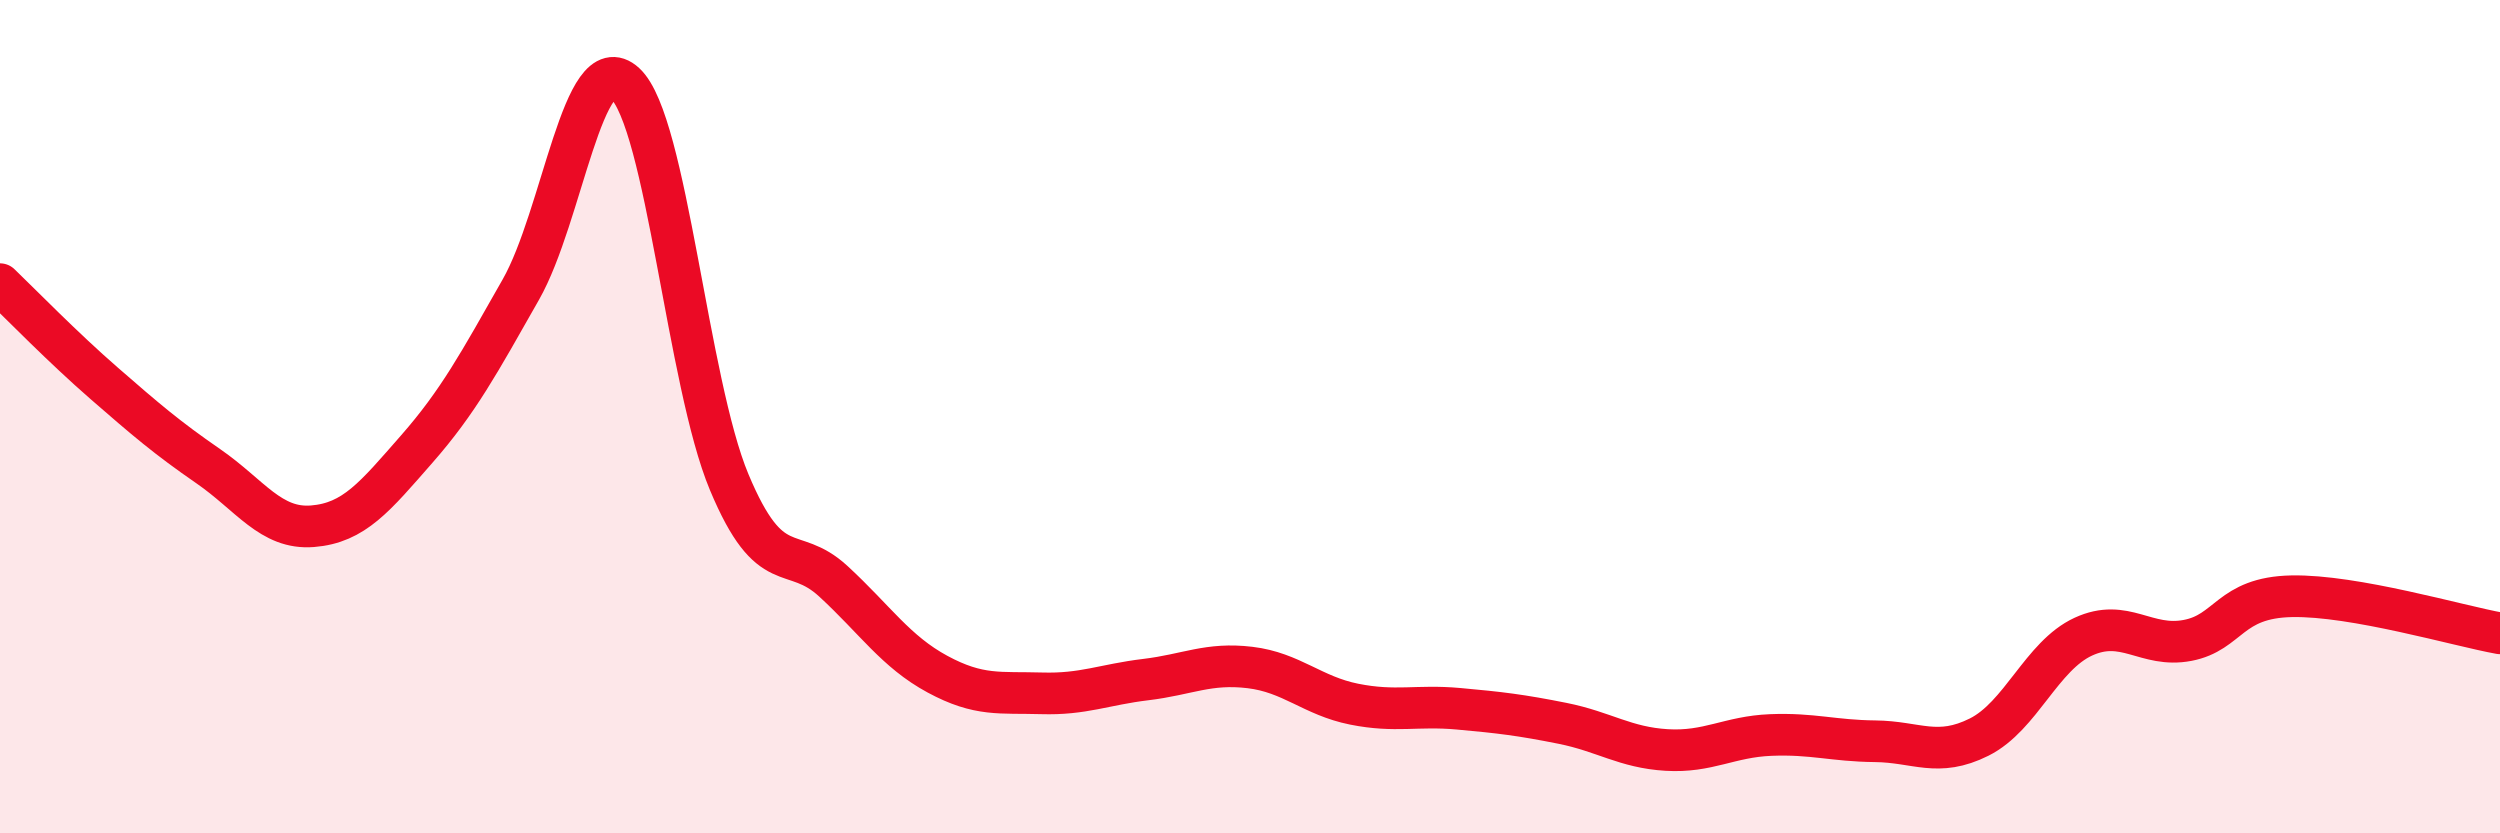 
    <svg width="60" height="20" viewBox="0 0 60 20" xmlns="http://www.w3.org/2000/svg">
      <path
        d="M 0,6.82 C 0.5,7.3 1.5,8.33 2.5,9.2 C 3.5,10.07 4,10.5 5,11.19 C 6,11.88 6.5,12.71 7.5,12.63 C 8.5,12.55 9,11.92 10,10.78 C 11,9.64 11.5,8.71 12.5,6.95 C 13.5,5.19 14,1.08 15,2 C 16,2.92 16.5,9.18 17.5,11.57 C 18.5,13.96 19,13.03 20,13.95 C 21,14.87 21.5,15.64 22.5,16.18 C 23.5,16.72 24,16.61 25,16.64 C 26,16.67 26.5,16.43 27.5,16.31 C 28.5,16.19 29,15.9 30,16.02 C 31,16.14 31.5,16.7 32.5,16.9 C 33.5,17.1 34,16.92 35,17.01 C 36,17.1 36.5,17.16 37.5,17.36 C 38.5,17.56 39,17.94 40,18 C 41,18.06 41.5,17.68 42.5,17.64 C 43.5,17.6 44,17.78 45,17.79 C 46,17.8 46.5,18.19 47.5,17.69 C 48.5,17.19 49,15.74 50,15.28 C 51,14.82 51.5,15.56 52.5,15.37 C 53.5,15.18 53.5,14.34 55,14.31 C 56.5,14.28 59,15.02 60,15.2L60 20L0 20Z"
        fill="#EB0A25"
        opacity="0.1"
        stroke-linecap="round"
        stroke-linejoin="round"
      />
      <path
        d="M 0,6.82 C 0.5,7.3 1.5,8.33 2.5,9.2 C 3.5,10.07 4,10.5 5,11.19 C 6,11.88 6.5,12.71 7.5,12.63 C 8.5,12.55 9,11.92 10,10.78 C 11,9.64 11.5,8.71 12.5,6.95 C 13.5,5.19 14,1.08 15,2 C 16,2.92 16.5,9.18 17.5,11.57 C 18.5,13.96 19,13.03 20,13.95 C 21,14.87 21.5,15.64 22.5,16.18 C 23.5,16.72 24,16.61 25,16.64 C 26,16.67 26.5,16.43 27.5,16.31 C 28.5,16.19 29,15.9 30,16.02 C 31,16.14 31.5,16.7 32.5,16.9 C 33.5,17.1 34,16.92 35,17.01 C 36,17.1 36.5,17.16 37.5,17.36 C 38.5,17.56 39,17.94 40,18 C 41,18.06 41.5,17.68 42.5,17.64 C 43.5,17.6 44,17.78 45,17.79 C 46,17.8 46.5,18.19 47.5,17.69 C 48.5,17.19 49,15.74 50,15.28 C 51,14.82 51.5,15.56 52.5,15.37 C 53.5,15.18 53.5,14.34 55,14.31 C 56.5,14.28 59,15.02 60,15.2"
        stroke="#EB0A25"
        stroke-width="1"
        fill="none"
        stroke-linecap="round"
        stroke-linejoin="round"
      />
    </svg>
  